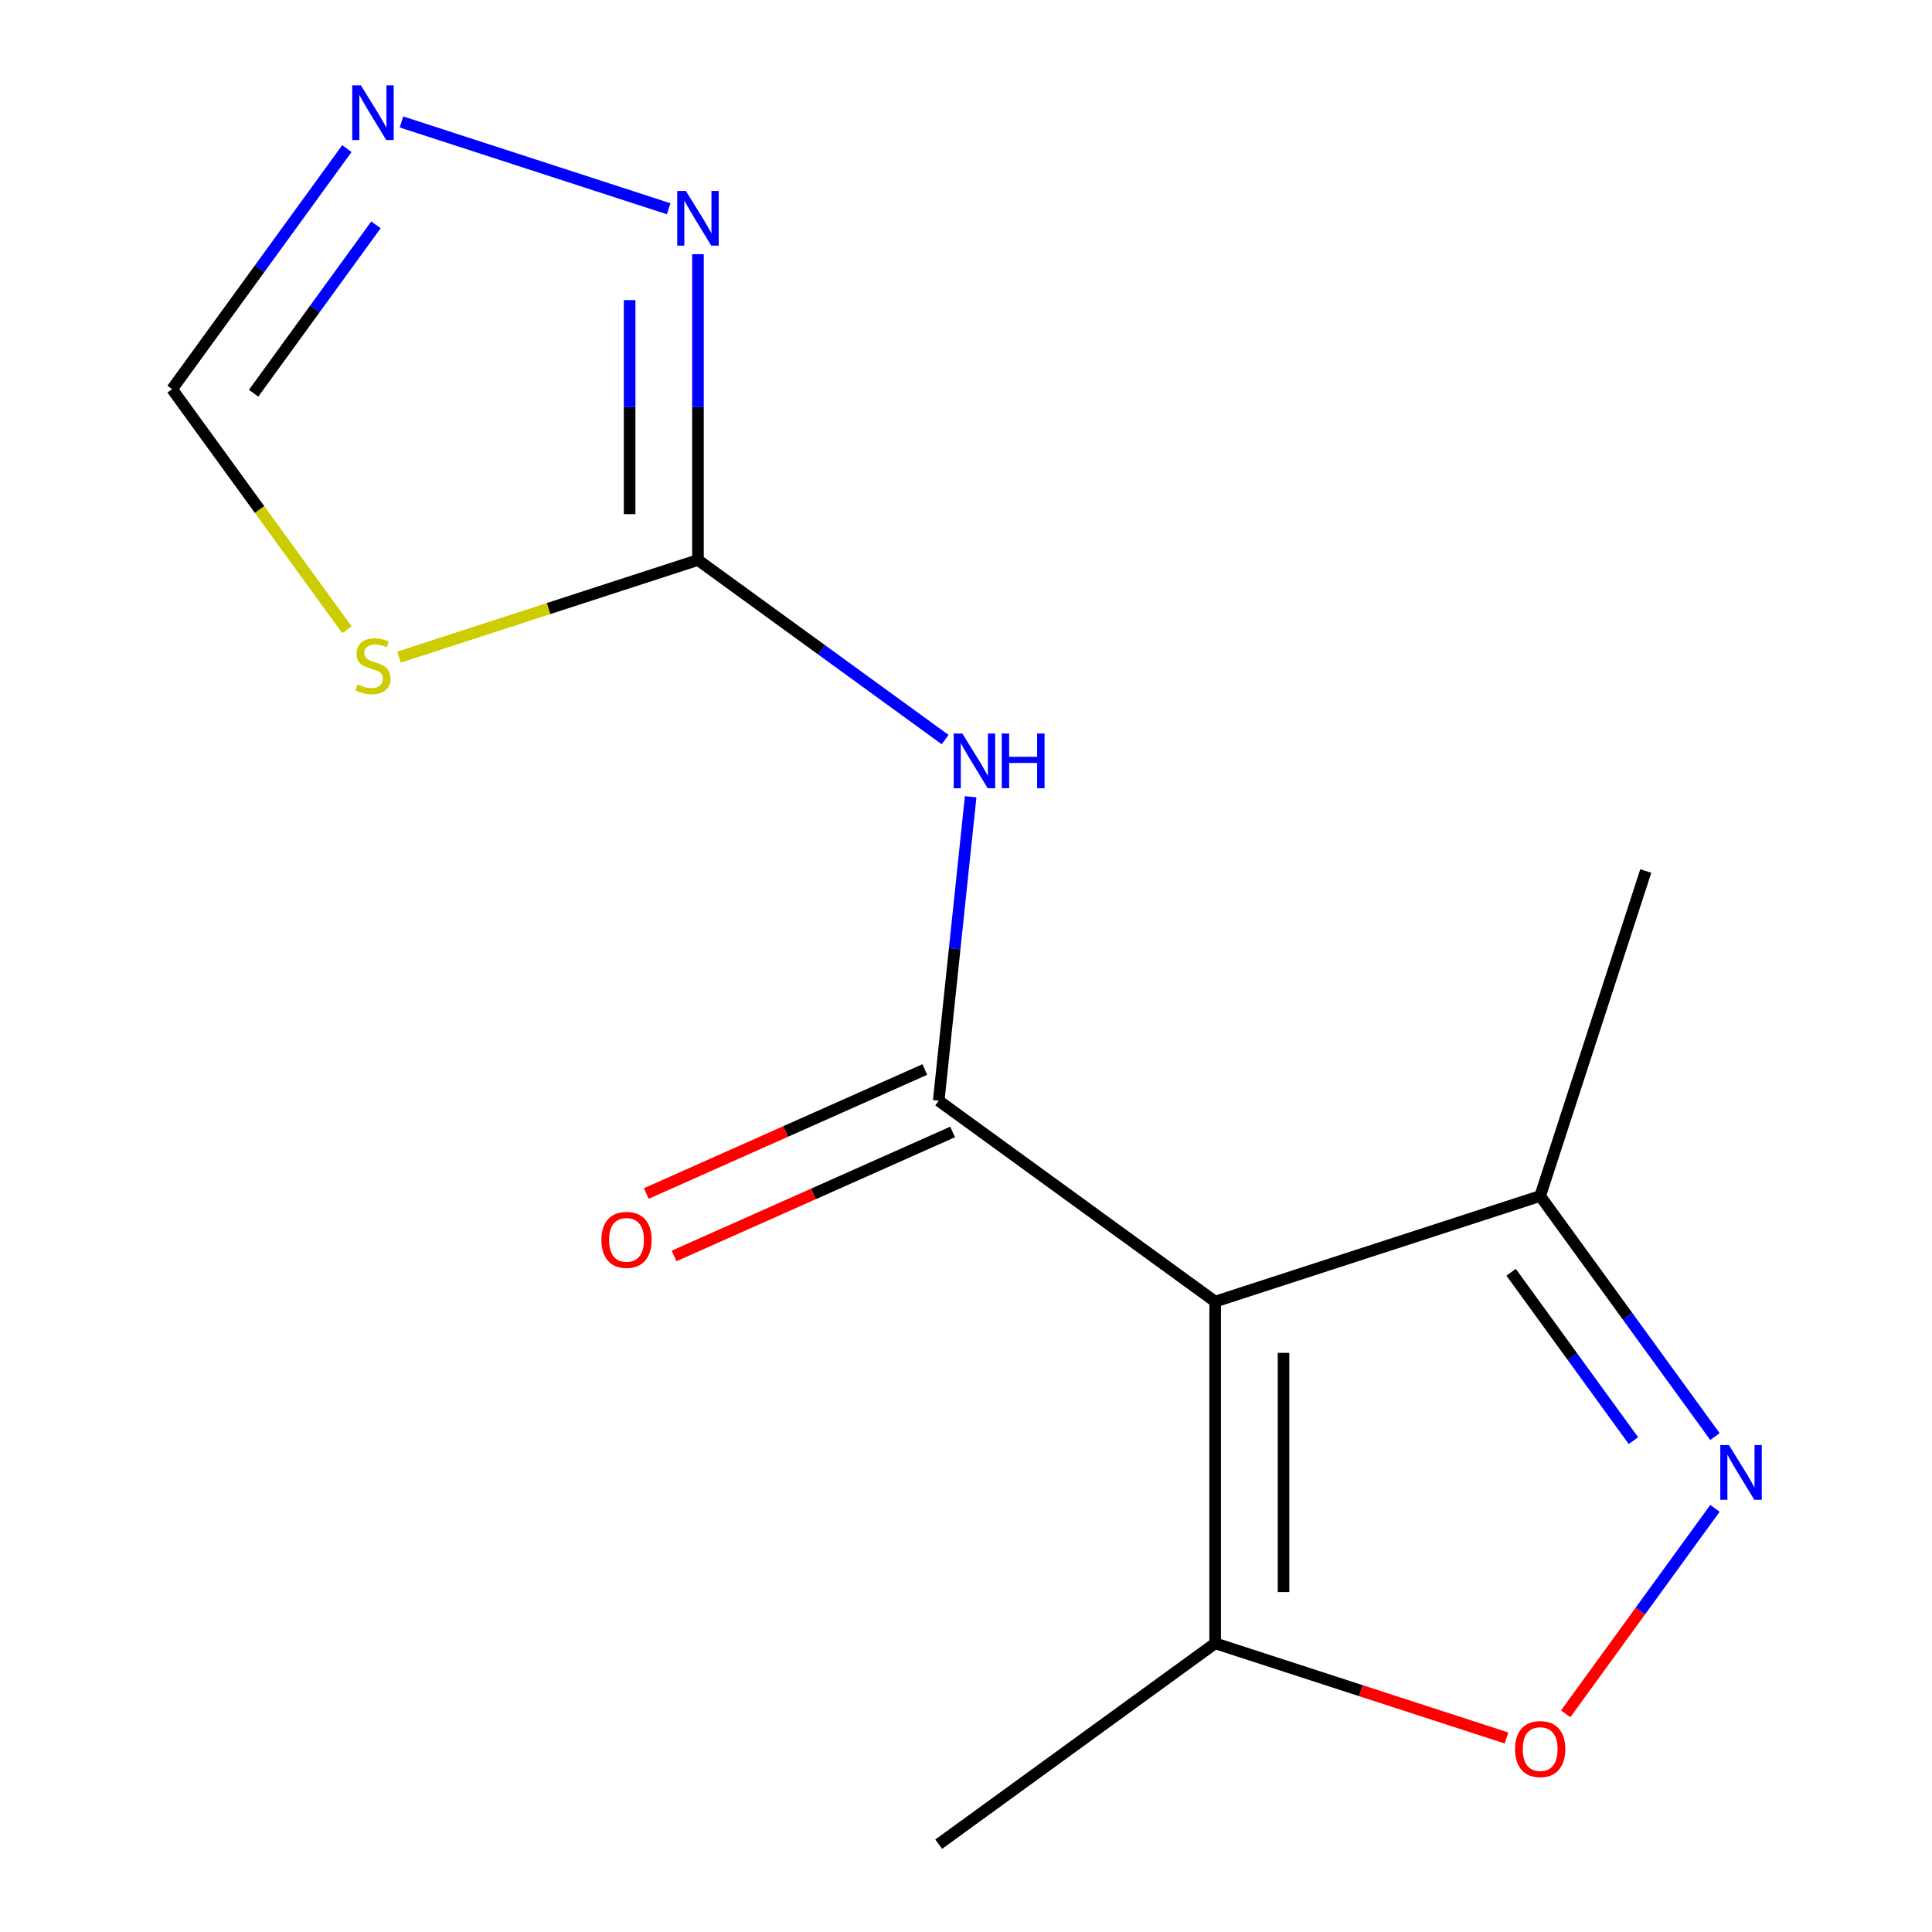 <?xml version='1.0' encoding='iso-8859-1'?>
<svg version='1.1' baseProfile='full'
              xmlns='http://www.w3.org/2000/svg'
                      xmlns:rdkit='http://www.rdkit.org/xml'
                      xmlns:xlink='http://www.w3.org/1999/xlink'
                  xml:space='preserve'
width='1000px' height='1000px' viewBox='0 0 1000 1000'>
<!-- END OF HEADER -->
<rect style='opacity:1.0;fill:#FFFFFF;stroke:none' width='1000' height='1000' x='0' y='0'> </rect>
<path class='bond-0' d='M 628.972,673.702 L 485.875,569.736' style='fill:none;fill-rule:evenodd;stroke:#000000;stroke-width:6px;stroke-linecap:butt;stroke-linejoin:miter;stroke-opacity:1' />
<path class='bond-7' d='M 628.972,673.702 L 628.972,850.579' style='fill:none;fill-rule:evenodd;stroke:#000000;stroke-width:6px;stroke-linecap:butt;stroke-linejoin:miter;stroke-opacity:1' />
<path class='bond-7' d='M 664.347,700.233 L 664.347,824.048' style='fill:none;fill-rule:evenodd;stroke:#000000;stroke-width:6px;stroke-linecap:butt;stroke-linejoin:miter;stroke-opacity:1' />
<path class='bond-8' d='M 628.972,673.702 L 797.193,619.043' style='fill:none;fill-rule:evenodd;stroke:#000000;stroke-width:6px;stroke-linecap:butt;stroke-linejoin:miter;stroke-opacity:1' />
<path class='bond-1' d='M 485.875,569.736 L 494.143,491.072' style='fill:none;fill-rule:evenodd;stroke:#000000;stroke-width:6px;stroke-linecap:butt;stroke-linejoin:miter;stroke-opacity:1' />
<path class='bond-1' d='M 494.143,491.072 L 502.41,412.409' style='fill:none;fill-rule:evenodd;stroke:#0000FF;stroke-width:6px;stroke-linecap:butt;stroke-linejoin:miter;stroke-opacity:1' />
<path class='bond-11' d='M 478.681,553.577 L 406.599,585.67' style='fill:none;fill-rule:evenodd;stroke:#000000;stroke-width:6px;stroke-linecap:butt;stroke-linejoin:miter;stroke-opacity:1' />
<path class='bond-11' d='M 406.599,585.67 L 334.517,617.763' style='fill:none;fill-rule:evenodd;stroke:#FF0000;stroke-width:6px;stroke-linecap:butt;stroke-linejoin:miter;stroke-opacity:1' />
<path class='bond-11' d='M 493.069,585.894 L 420.987,617.987' style='fill:none;fill-rule:evenodd;stroke:#000000;stroke-width:6px;stroke-linecap:butt;stroke-linejoin:miter;stroke-opacity:1' />
<path class='bond-11' d='M 420.987,617.987 L 348.905,650.08' style='fill:none;fill-rule:evenodd;stroke:#FF0000;stroke-width:6px;stroke-linecap:butt;stroke-linejoin:miter;stroke-opacity:1' />
<path class='bond-2' d='M 489.202,382.811 L 425.234,336.336' style='fill:none;fill-rule:evenodd;stroke:#0000FF;stroke-width:6px;stroke-linecap:butt;stroke-linejoin:miter;stroke-opacity:1' />
<path class='bond-2' d='M 425.234,336.336 L 361.266,289.861' style='fill:none;fill-rule:evenodd;stroke:#000000;stroke-width:6px;stroke-linecap:butt;stroke-linejoin:miter;stroke-opacity:1' />
<path class='bond-4' d='M 361.266,289.861 L 283.907,314.996' style='fill:none;fill-rule:evenodd;stroke:#000000;stroke-width:6px;stroke-linecap:butt;stroke-linejoin:miter;stroke-opacity:1' />
<path class='bond-4' d='M 283.907,314.996 L 206.548,340.132' style='fill:none;fill-rule:evenodd;stroke:#CCCC00;stroke-width:6px;stroke-linecap:butt;stroke-linejoin:miter;stroke-opacity:1' />
<path class='bond-5' d='M 361.266,289.861 L 361.266,210.713' style='fill:none;fill-rule:evenodd;stroke:#000000;stroke-width:6px;stroke-linecap:butt;stroke-linejoin:miter;stroke-opacity:1' />
<path class='bond-5' d='M 361.266,210.713 L 361.266,131.565' style='fill:none;fill-rule:evenodd;stroke:#0000FF;stroke-width:6px;stroke-linecap:butt;stroke-linejoin:miter;stroke-opacity:1' />
<path class='bond-5' d='M 325.891,266.116 L 325.891,210.713' style='fill:none;fill-rule:evenodd;stroke:#000000;stroke-width:6px;stroke-linecap:butt;stroke-linejoin:miter;stroke-opacity:1' />
<path class='bond-5' d='M 325.891,210.713 L 325.891,155.309' style='fill:none;fill-rule:evenodd;stroke:#0000FF;stroke-width:6px;stroke-linecap:butt;stroke-linejoin:miter;stroke-opacity:1' />
<path class='bond-3' d='M 887.658,743.559 L 842.425,681.301' style='fill:none;fill-rule:evenodd;stroke:#0000FF;stroke-width:6px;stroke-linecap:butt;stroke-linejoin:miter;stroke-opacity:1' />
<path class='bond-3' d='M 842.425,681.301 L 797.193,619.043' style='fill:none;fill-rule:evenodd;stroke:#000000;stroke-width:6px;stroke-linecap:butt;stroke-linejoin:miter;stroke-opacity:1' />
<path class='bond-3' d='M 845.469,745.674 L 813.806,702.094' style='fill:none;fill-rule:evenodd;stroke:#0000FF;stroke-width:6px;stroke-linecap:butt;stroke-linejoin:miter;stroke-opacity:1' />
<path class='bond-3' d='M 813.806,702.094 L 782.143,658.514' style='fill:none;fill-rule:evenodd;stroke:#000000;stroke-width:6px;stroke-linecap:butt;stroke-linejoin:miter;stroke-opacity:1' />
<path class='bond-14' d='M 887.658,780.722 L 849.025,833.896' style='fill:none;fill-rule:evenodd;stroke:#0000FF;stroke-width:6px;stroke-linecap:butt;stroke-linejoin:miter;stroke-opacity:1' />
<path class='bond-14' d='M 849.025,833.896 L 810.392,887.07' style='fill:none;fill-rule:evenodd;stroke:#FF0000;stroke-width:6px;stroke-linecap:butt;stroke-linejoin:miter;stroke-opacity:1' />
<path class='bond-10' d='M 179.574,325.977 L 134.327,263.699' style='fill:none;fill-rule:evenodd;stroke:#CCCC00;stroke-width:6px;stroke-linecap:butt;stroke-linejoin:miter;stroke-opacity:1' />
<path class='bond-10' d='M 134.327,263.699 L 89.08,201.422' style='fill:none;fill-rule:evenodd;stroke:#000000;stroke-width:6px;stroke-linecap:butt;stroke-linejoin:miter;stroke-opacity:1' />
<path class='bond-9' d='M 346.105,108.057 L 207.809,63.122' style='fill:none;fill-rule:evenodd;stroke:#0000FF;stroke-width:6px;stroke-linecap:butt;stroke-linejoin:miter;stroke-opacity:1' />
<path class='bond-6' d='M 779.771,899.577 L 704.371,875.078' style='fill:none;fill-rule:evenodd;stroke:#FF0000;stroke-width:6px;stroke-linecap:butt;stroke-linejoin:miter;stroke-opacity:1' />
<path class='bond-6' d='M 704.371,875.078 L 628.972,850.579' style='fill:none;fill-rule:evenodd;stroke:#000000;stroke-width:6px;stroke-linecap:butt;stroke-linejoin:miter;stroke-opacity:1' />
<path class='bond-12' d='M 628.972,850.579 L 485.875,954.545' style='fill:none;fill-rule:evenodd;stroke:#000000;stroke-width:6px;stroke-linecap:butt;stroke-linejoin:miter;stroke-opacity:1' />
<path class='bond-13' d='M 797.193,619.043 L 851.851,450.823' style='fill:none;fill-rule:evenodd;stroke:#000000;stroke-width:6px;stroke-linecap:butt;stroke-linejoin:miter;stroke-opacity:1' />
<path class='bond-15' d='M 179.545,76.907 L 134.312,139.164' style='fill:none;fill-rule:evenodd;stroke:#0000FF;stroke-width:6px;stroke-linecap:butt;stroke-linejoin:miter;stroke-opacity:1' />
<path class='bond-15' d='M 134.312,139.164 L 89.08,201.422' style='fill:none;fill-rule:evenodd;stroke:#000000;stroke-width:6px;stroke-linecap:butt;stroke-linejoin:miter;stroke-opacity:1' />
<path class='bond-15' d='M 194.595,116.377 L 162.932,159.957' style='fill:none;fill-rule:evenodd;stroke:#0000FF;stroke-width:6px;stroke-linecap:butt;stroke-linejoin:miter;stroke-opacity:1' />
<path class='bond-15' d='M 162.932,159.957 L 131.269,203.538' style='fill:none;fill-rule:evenodd;stroke:#000000;stroke-width:6px;stroke-linecap:butt;stroke-linejoin:miter;stroke-opacity:1' />
<path  class='atom-2' d='M 498.104 379.667
L 507.384 394.667
Q 508.304 396.147, 509.784 398.827
Q 511.264 401.507, 511.344 401.667
L 511.344 379.667
L 515.104 379.667
L 515.104 407.987
L 511.224 407.987
L 501.264 391.587
Q 500.104 389.667, 498.864 387.467
Q 497.664 385.267, 497.304 384.587
L 497.304 407.987
L 493.624 407.987
L 493.624 379.667
L 498.104 379.667
' fill='#0000FF'/>
<path  class='atom-2' d='M 518.504 379.667
L 522.344 379.667
L 522.344 391.707
L 536.824 391.707
L 536.824 379.667
L 540.664 379.667
L 540.664 407.987
L 536.824 407.987
L 536.824 394.907
L 522.344 394.907
L 522.344 407.987
L 518.504 407.987
L 518.504 379.667
' fill='#0000FF'/>
<path  class='atom-4' d='M 894.899 747.98
L 904.179 762.98
Q 905.099 764.46, 906.579 767.14
Q 908.059 769.82, 908.139 769.98
L 908.139 747.98
L 911.899 747.98
L 911.899 776.3
L 908.019 776.3
L 898.059 759.9
Q 896.899 757.98, 895.659 755.78
Q 894.459 753.58, 894.099 752.9
L 894.099 776.3
L 890.419 776.3
L 890.419 747.98
L 894.899 747.98
' fill='#0000FF'/>
<path  class='atom-5' d='M 185.046 354.239
Q 185.366 354.359, 186.686 354.919
Q 188.006 355.479, 189.446 355.839
Q 190.926 356.159, 192.366 356.159
Q 195.046 356.159, 196.606 354.879
Q 198.166 353.559, 198.166 351.279
Q 198.166 349.719, 197.366 348.759
Q 196.606 347.799, 195.406 347.279
Q 194.206 346.759, 192.206 346.159
Q 189.686 345.399, 188.166 344.679
Q 186.686 343.959, 185.606 342.439
Q 184.566 340.919, 184.566 338.359
Q 184.566 334.799, 186.966 332.599
Q 189.406 330.399, 194.206 330.399
Q 197.486 330.399, 201.206 331.959
L 200.286 335.039
Q 196.886 333.639, 194.326 333.639
Q 191.566 333.639, 190.046 334.799
Q 188.526 335.919, 188.566 337.879
Q 188.566 339.399, 189.326 340.319
Q 190.126 341.239, 191.246 341.759
Q 192.406 342.279, 194.326 342.879
Q 196.886 343.679, 198.406 344.479
Q 199.926 345.279, 201.006 346.919
Q 202.126 348.519, 202.126 351.279
Q 202.126 355.199, 199.486 357.319
Q 196.886 359.399, 192.526 359.399
Q 190.006 359.399, 188.086 358.839
Q 186.206 358.319, 183.966 357.399
L 185.046 354.239
' fill='#CCCC00'/>
<path  class='atom-6' d='M 355.006 98.823
L 364.286 113.823
Q 365.206 115.303, 366.686 117.983
Q 368.166 120.663, 368.246 120.823
L 368.246 98.823
L 372.006 98.823
L 372.006 127.143
L 368.126 127.143
L 358.166 110.743
Q 357.006 108.823, 355.766 106.623
Q 354.566 104.423, 354.206 103.743
L 354.206 127.143
L 350.526 127.143
L 350.526 98.823
L 355.006 98.823
' fill='#0000FF'/>
<path  class='atom-7' d='M 784.193 905.318
Q 784.193 898.518, 787.553 894.718
Q 790.913 890.918, 797.193 890.918
Q 803.473 890.918, 806.833 894.718
Q 810.193 898.518, 810.193 905.318
Q 810.193 912.198, 806.793 916.118
Q 803.393 919.998, 797.193 919.998
Q 790.953 919.998, 787.553 916.118
Q 784.193 912.238, 784.193 905.318
M 797.193 916.798
Q 801.513 916.798, 803.833 913.918
Q 806.193 910.998, 806.193 905.318
Q 806.193 899.758, 803.833 896.958
Q 801.513 894.118, 797.193 894.118
Q 792.873 894.118, 790.513 896.918
Q 788.193 899.718, 788.193 905.318
Q 788.193 911.038, 790.513 913.918
Q 792.873 916.798, 797.193 916.798
' fill='#FF0000'/>
<path  class='atom-10' d='M 186.786 44.165
L 196.066 59.165
Q 196.986 60.645, 198.466 63.325
Q 199.946 66.005, 200.026 66.165
L 200.026 44.165
L 203.786 44.165
L 203.786 72.485
L 199.906 72.485
L 189.946 56.085
Q 188.786 54.165, 187.546 51.965
Q 186.346 49.765, 185.986 49.085
L 185.986 72.485
L 182.306 72.485
L 182.306 44.165
L 186.786 44.165
' fill='#0000FF'/>
<path  class='atom-12' d='M 311.289 641.758
Q 311.289 634.958, 314.649 631.158
Q 318.009 627.358, 324.289 627.358
Q 330.569 627.358, 333.929 631.158
Q 337.289 634.958, 337.289 641.758
Q 337.289 648.638, 333.889 652.558
Q 330.489 656.438, 324.289 656.438
Q 318.049 656.438, 314.649 652.558
Q 311.289 648.678, 311.289 641.758
M 324.289 653.238
Q 328.609 653.238, 330.929 650.358
Q 333.289 647.438, 333.289 641.758
Q 333.289 636.198, 330.929 633.398
Q 328.609 630.558, 324.289 630.558
Q 319.969 630.558, 317.609 633.358
Q 315.289 636.158, 315.289 641.758
Q 315.289 647.478, 317.609 650.358
Q 319.969 653.238, 324.289 653.238
' fill='#FF0000'/>
</svg>
